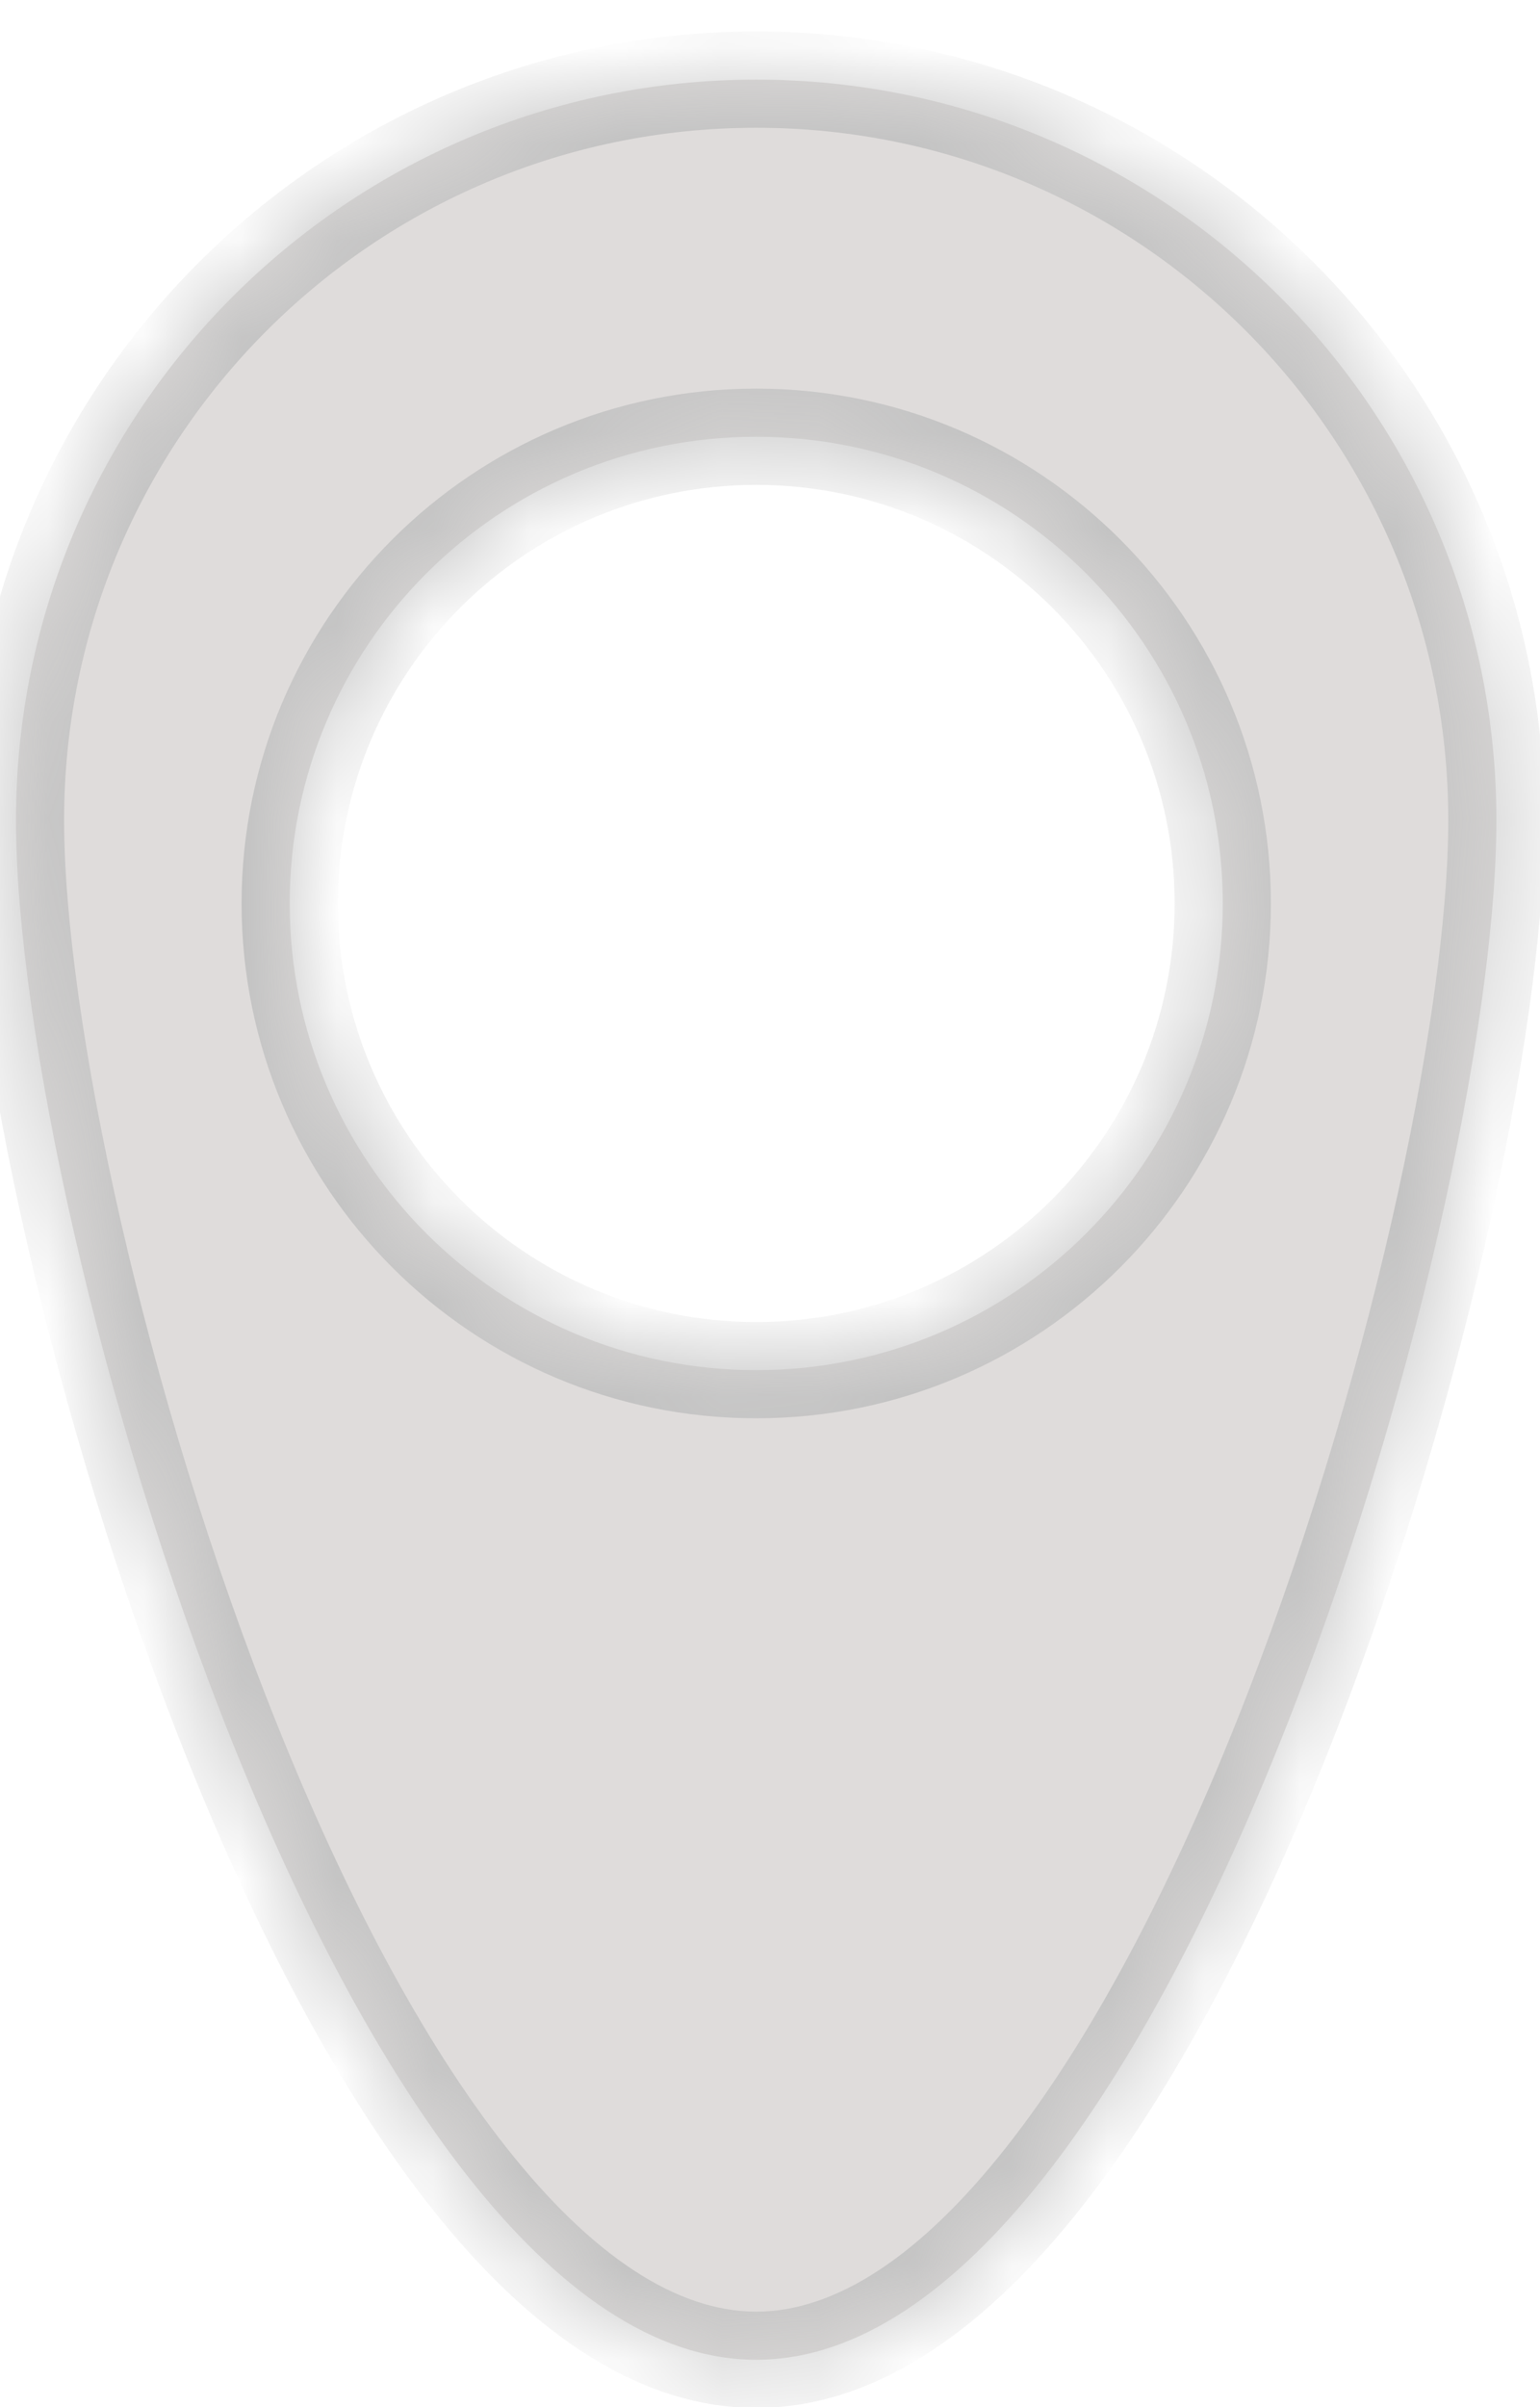 <?xml version="1.0" encoding="UTF-8"?> <svg xmlns="http://www.w3.org/2000/svg" width="16" height="25" viewBox="0 0 16 25" fill="none"><mask id="path-1-inside-1_127_40" fill="white"><path fill-rule="evenodd" clip-rule="evenodd" d="M7.857 24.508C12.104 24.508 15.547 12.765 15.547 8.518C15.547 4.27 12.104 0.827 7.857 0.827C3.609 0.827 0.166 4.27 0.166 8.518C0.166 12.765 3.609 24.508 7.857 24.508ZM7.857 14.23C10.534 14.23 12.704 12.06 12.704 9.383C12.704 6.706 10.534 4.536 7.857 4.536C5.18 4.536 3.01 6.706 3.01 9.383C3.01 12.06 5.18 14.23 7.857 14.23Z"></path></mask><path fill-rule="evenodd" clip-rule="evenodd" d="M7.857 24.508C12.104 24.508 15.547 12.765 15.547 8.518C15.547 4.27 12.104 0.827 7.857 0.827C3.609 0.827 0.166 4.27 0.166 8.518C0.166 12.765 3.609 24.508 7.857 24.508ZM7.857 14.23C10.534 14.23 12.704 12.06 12.704 9.383C12.704 6.706 10.534 4.536 7.857 4.536C5.18 4.536 3.01 6.706 3.01 9.383C3.01 12.06 5.18 14.23 7.857 14.23Z" fill="#DFDCDB"></path><path d="M15.047 8.518C15.047 10.556 14.208 14.488 12.831 17.919C12.144 19.631 11.336 21.183 10.457 22.297C9.565 23.43 8.682 24.008 7.857 24.008V25.008C9.155 25.008 10.296 24.118 11.243 22.916C12.204 21.697 13.054 20.047 13.759 18.292C15.165 14.79 16.047 10.726 16.047 8.518H15.047ZM7.857 1.327C11.828 1.327 15.047 4.546 15.047 8.518H16.047C16.047 3.994 12.38 0.327 7.857 0.327V1.327ZM0.666 8.518C0.666 4.546 3.885 1.327 7.857 1.327V0.327C3.333 0.327 -0.334 3.994 -0.334 8.518H0.666ZM7.857 24.008C7.031 24.008 6.149 23.43 5.256 22.297C4.377 21.183 3.57 19.631 2.883 17.919C1.505 14.488 0.666 10.556 0.666 8.518H-0.334C-0.334 10.726 0.549 14.79 1.955 18.292C2.659 20.047 3.509 21.697 4.47 22.916C5.418 24.118 6.558 25.008 7.857 25.008V24.008ZM12.204 9.383C12.204 11.784 10.258 13.73 7.857 13.73V14.73C10.81 14.73 13.204 12.336 13.204 9.383H12.204ZM7.857 5.036C10.258 5.036 12.204 6.982 12.204 9.383H13.204C13.204 6.43 10.81 4.036 7.857 4.036V5.036ZM3.51 9.383C3.51 6.982 5.456 5.036 7.857 5.036V4.036C4.904 4.036 2.51 6.43 2.51 9.383H3.51ZM7.857 13.73C5.456 13.73 3.51 11.784 3.51 9.383H2.51C2.51 12.336 4.904 14.73 7.857 14.73V13.73Z" fill="#C2C2C2" mask="url(#path-1-inside-1_127_40)"></path></svg> 